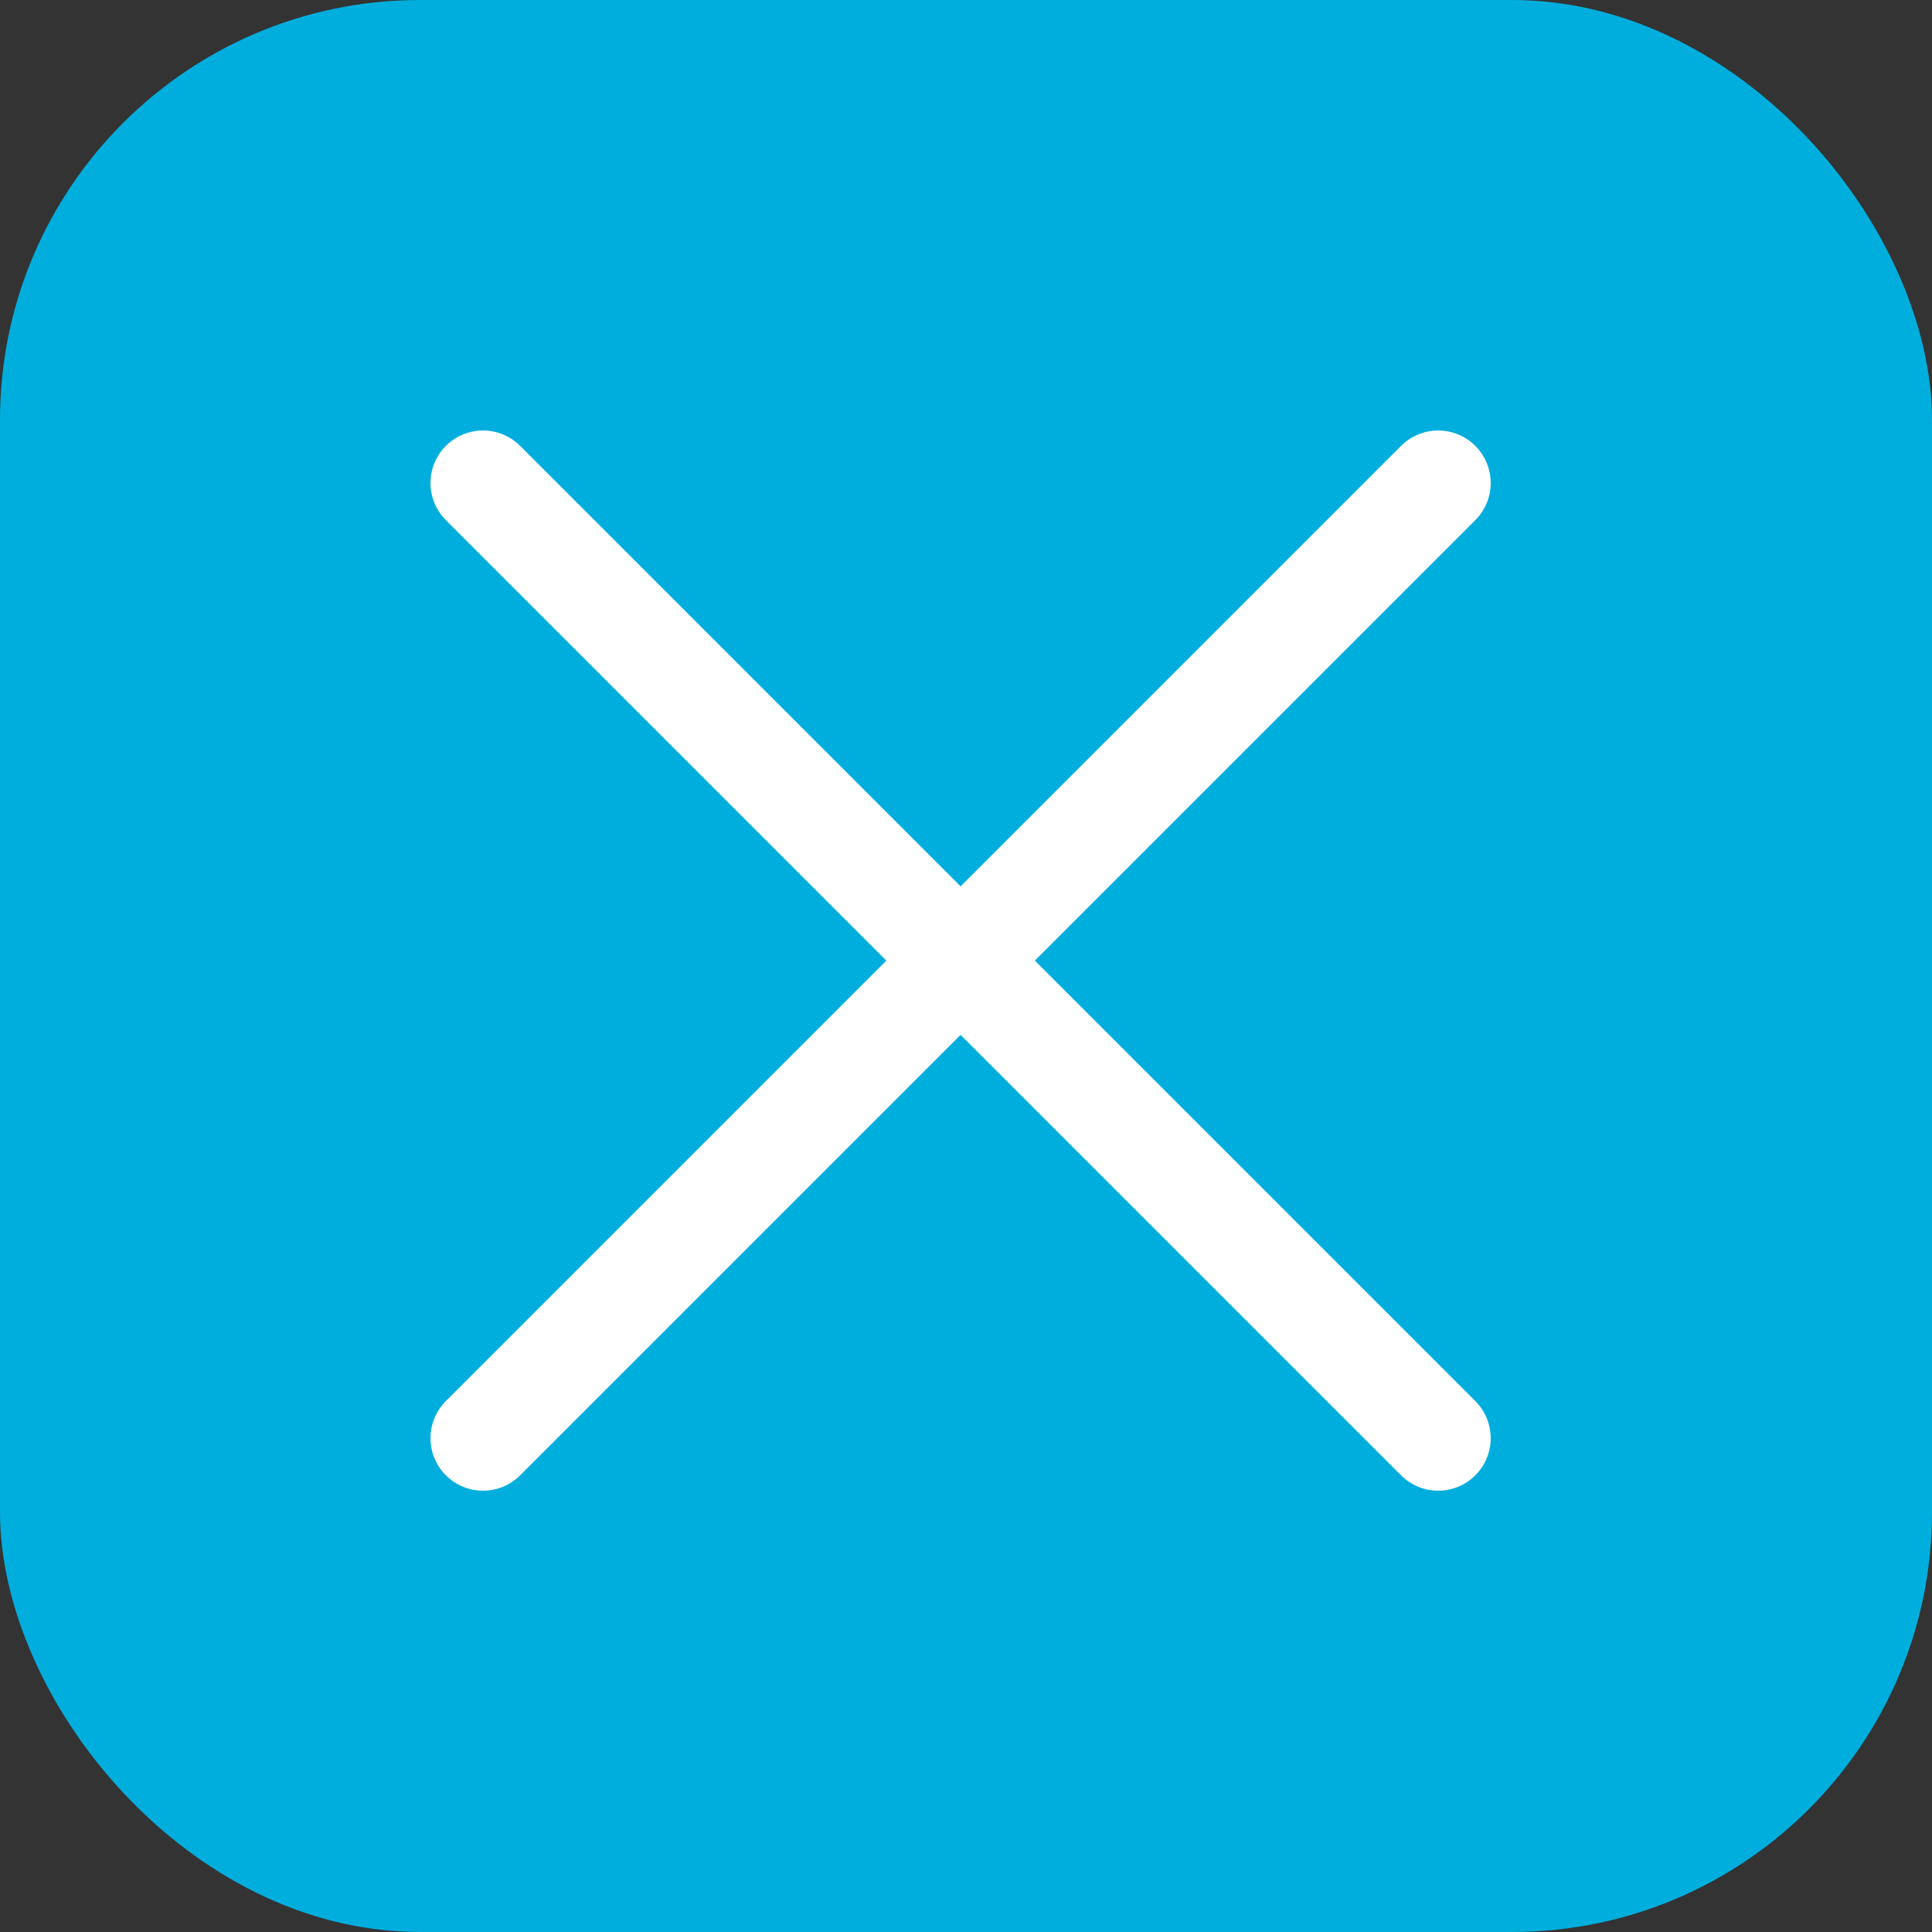 <svg xmlns="http://www.w3.org/2000/svg" width="46" height="46" viewBox="0 0 46 46">
  <rect x="0" y="0" width="46" height="46" fill="#333333" stroke="none"/>
  <g id="Raggruppa_74" data-name="Raggruppa 74" transform="translate(-5317 -75)">
    <g id="Raggruppa_73" data-name="Raggruppa 73" transform="translate(3853.797 267.797)">
      <rect id="Rettangolo_5" data-name="Rettangolo 5" width="46" height="46" rx="10" transform="translate(1463.203 -192.797)" fill="#00aede"/>
    </g>
    <path id="Icon_ion-close-outline" data-name="Icon ion-close-outline" d="M32.868,32.868,10.125,10.125m22.743,0L10.125,32.868" transform="translate(5318.375 76.375)" fill="none" stroke="#fff" stroke-linecap="round" stroke-linejoin="round" stroke-width="2.5"/>
  </g>
</svg>
